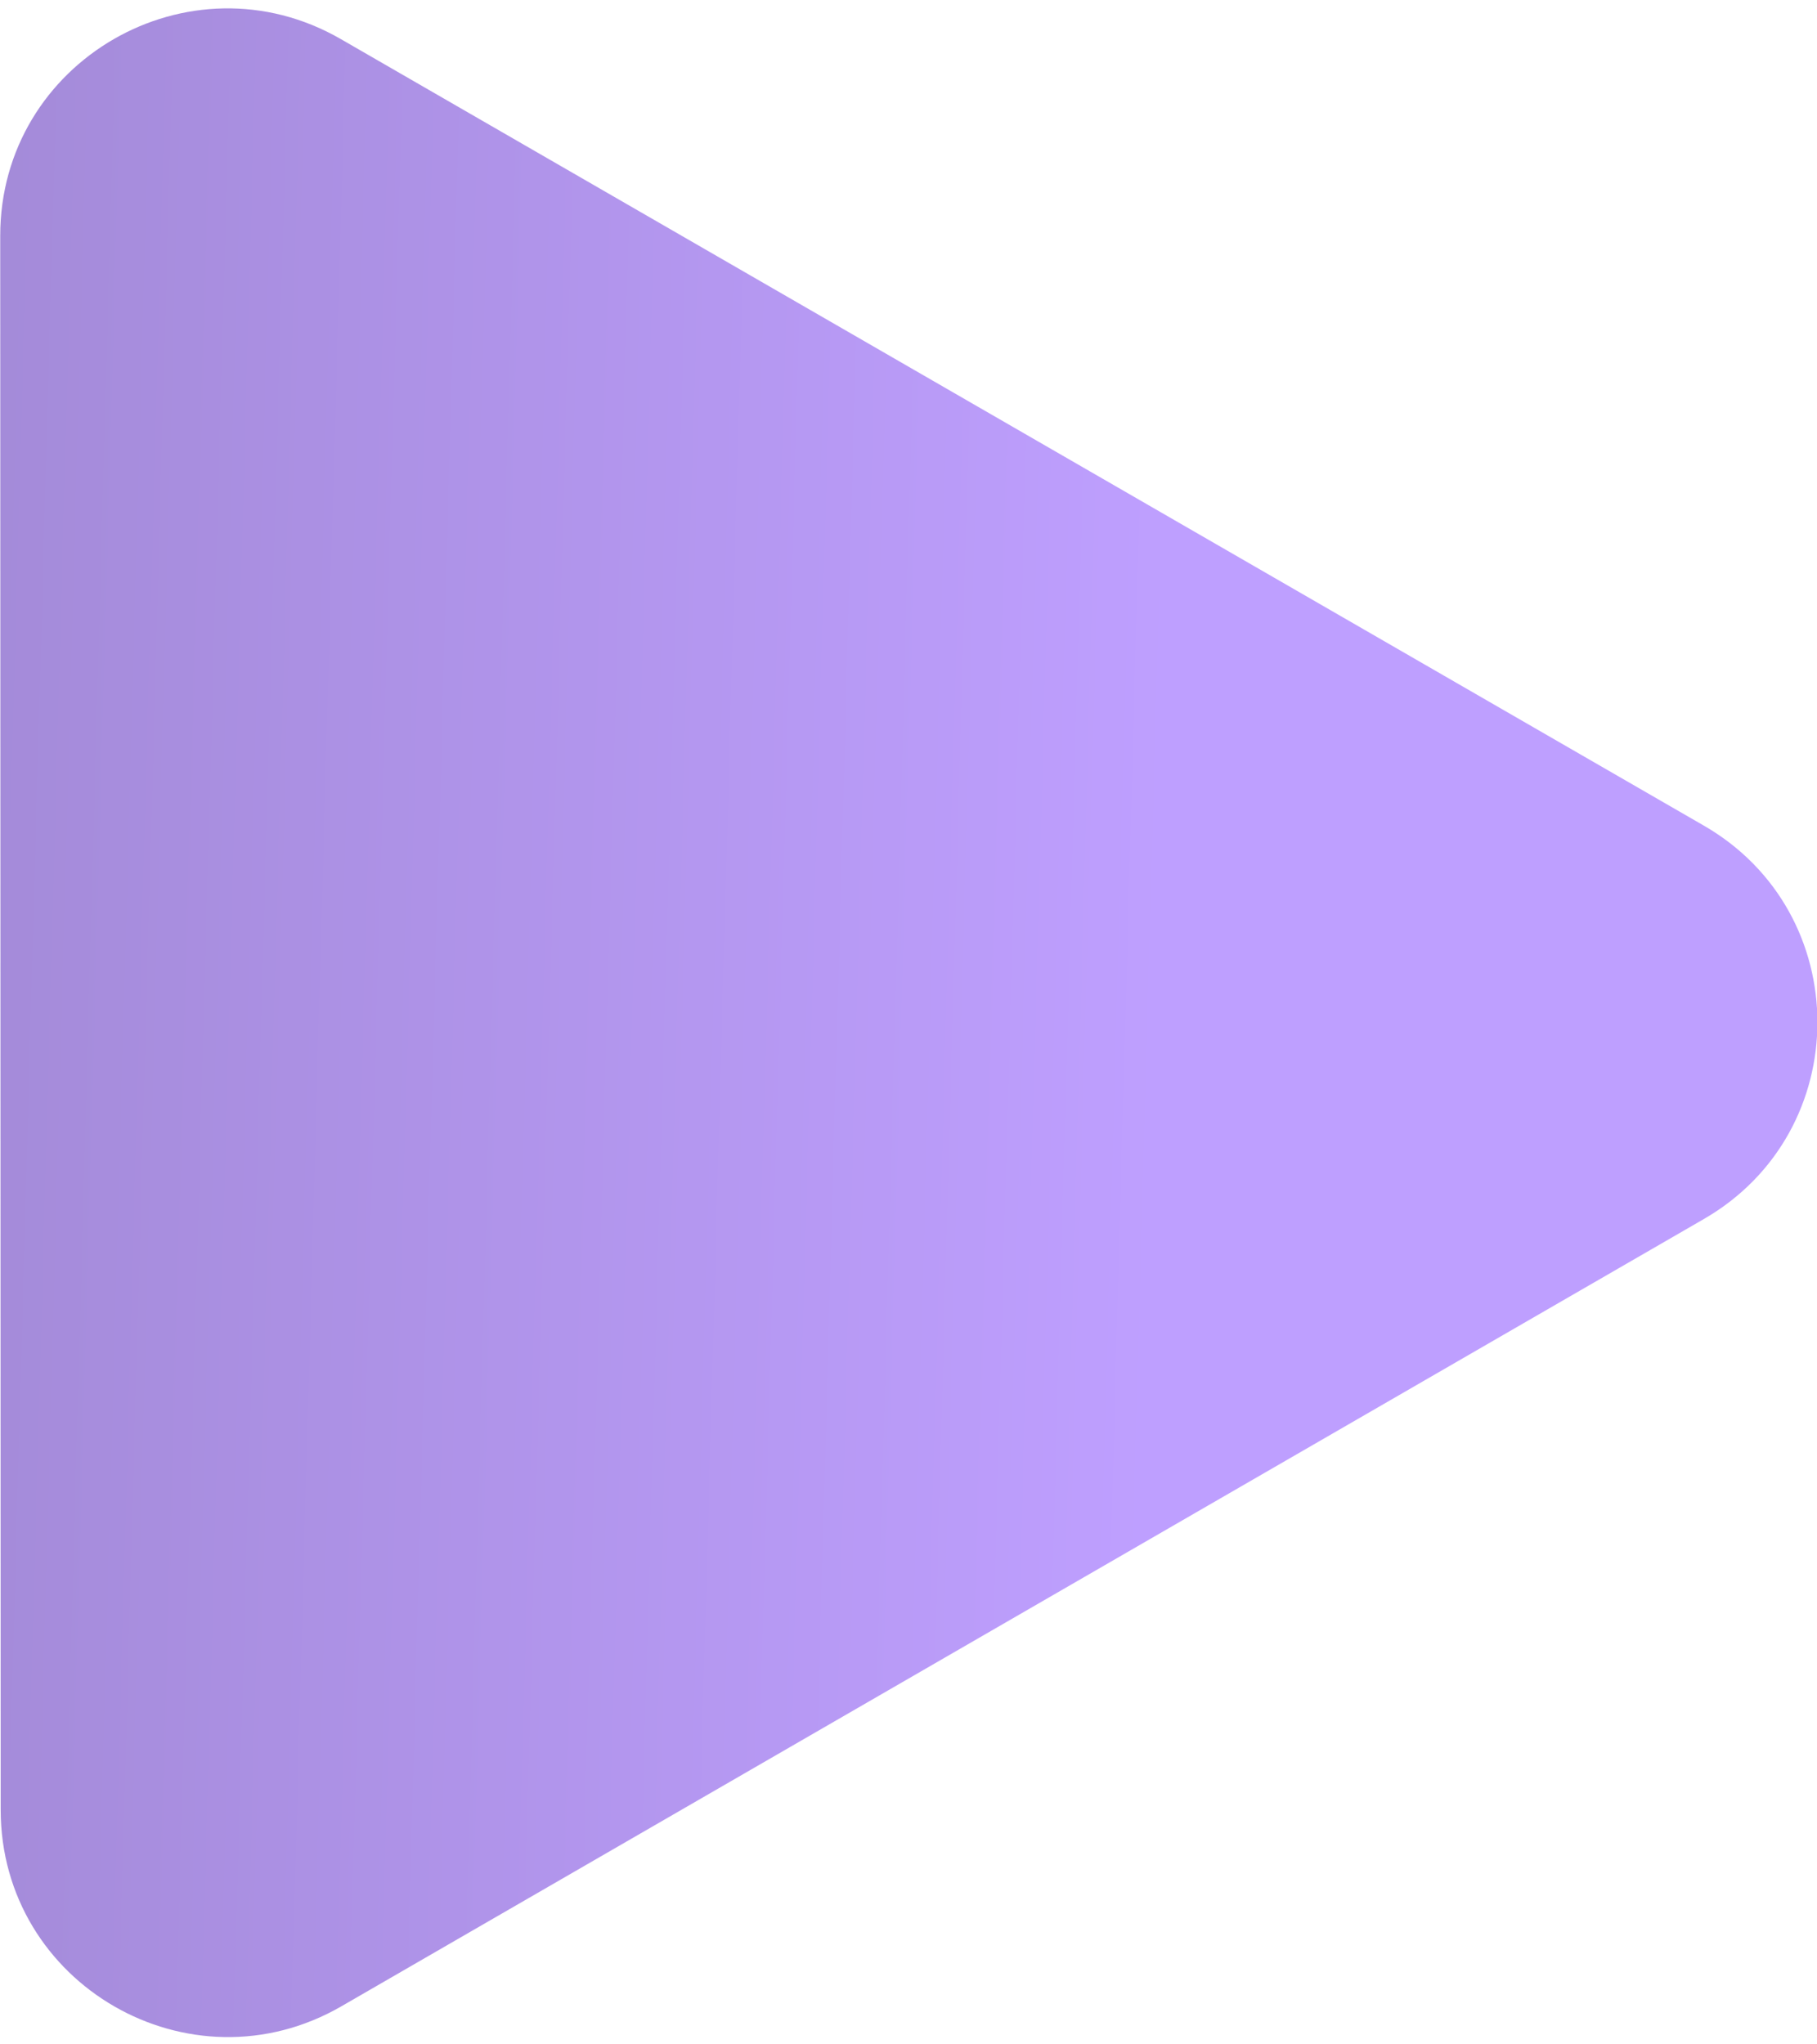<svg width="16" height="18" viewBox="0 0 16 18" fill="none" xmlns="http://www.w3.org/2000/svg">
<path d="M15.003 7.269C16.337 8.038 16.337 9.963 15.004 10.733L3.006 17.665C1.673 18.435 0.006 17.473 0.006 15.934L0.002 2.077C0.001 0.538 1.667 -0.425 3.001 0.344L15.003 7.269Z" fill="url(#paint0_linear_93_2)"/>
<defs>
<linearGradient id="paint0_linear_93_2" x1="10.167" y1="9.537" x2="-5.999" y2="9.091" gradientUnits="userSpaceOnUse">
<stop stop-color="#AA81FF" stop-opacity="0.76"/>
<stop offset="1" stop-color="#7457B1" stop-opacity="0.76"/>
</linearGradient>
</defs>
</svg>
